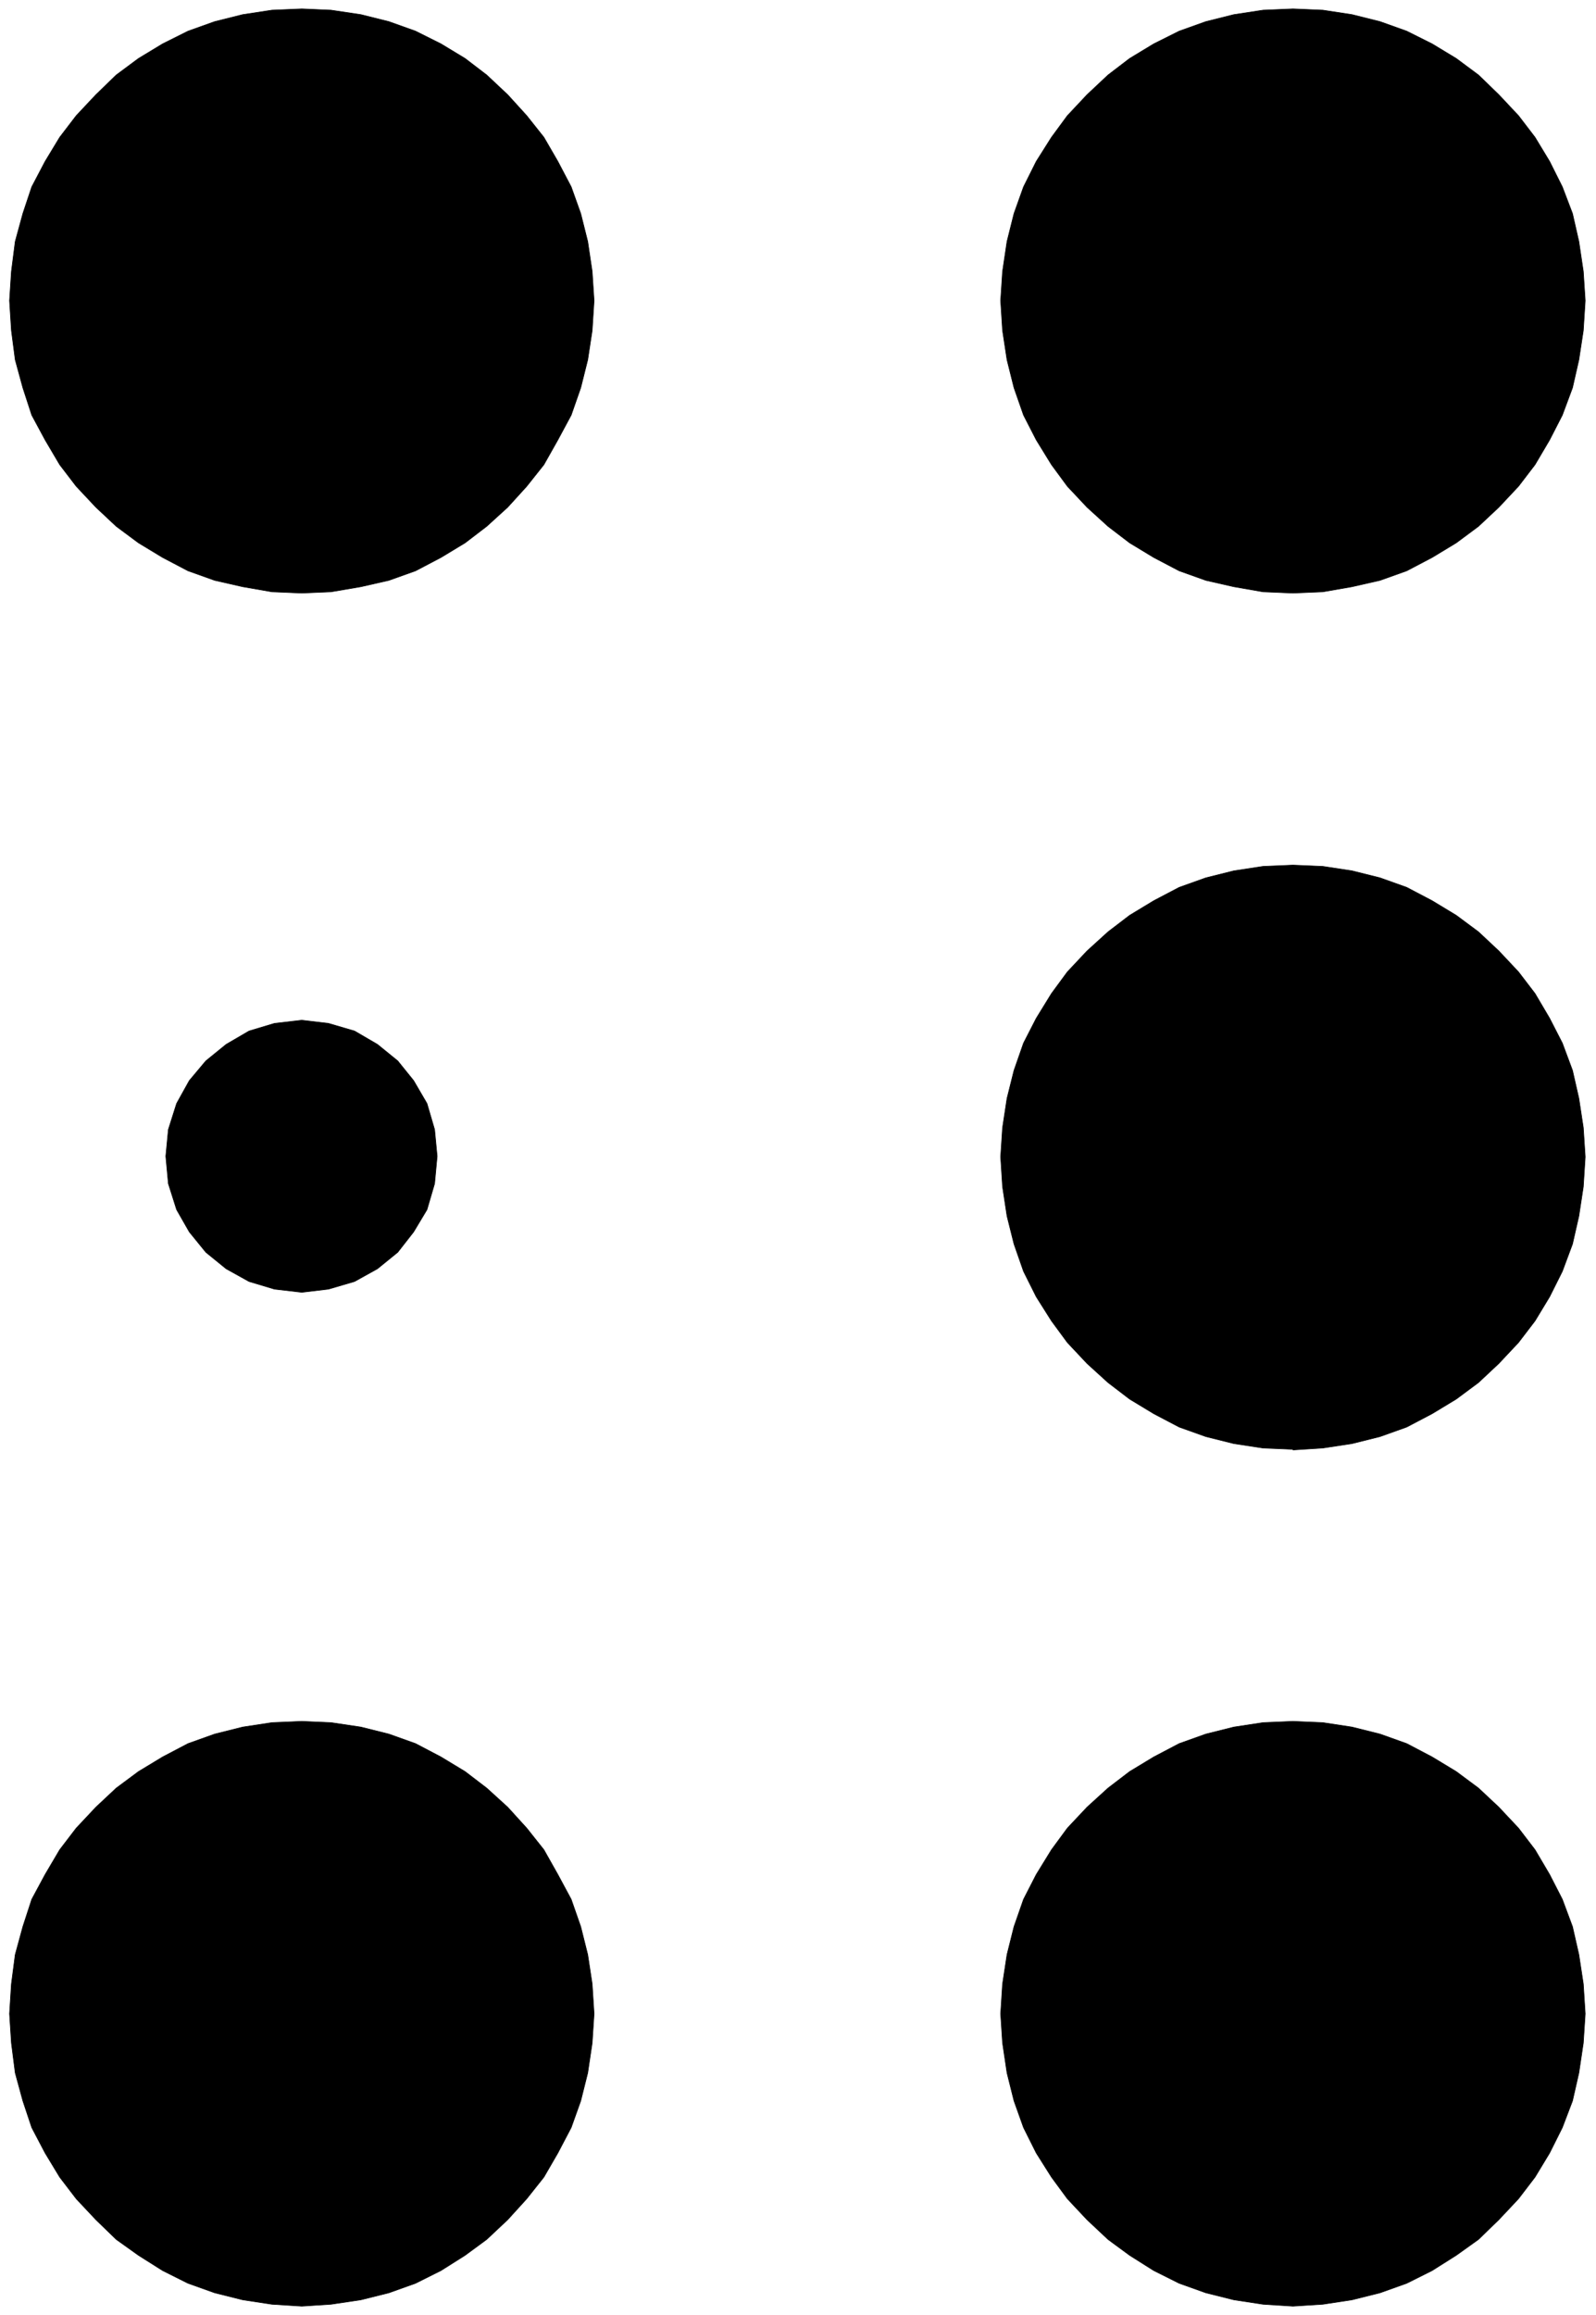 <svg xmlns="http://www.w3.org/2000/svg" fill-rule="evenodd" height="588.515" preserveAspectRatio="none" stroke-linecap="round" viewBox="0 0 2512 3642" width="405.861"><style>.pen0{stroke:#000;stroke-width:1;stroke-linejoin:round}.brush1{fill:#000}.pen1{stroke:none}</style><path class="pen1 brush1" d="m475 933-47-2-46-8-44-10-42-15-40-21-38-23-35-26-32-30-31-33-26-34-23-39-21-39-14-43-12-44-6-46-3-47 3-46 6-47 12-44 14-42 21-40 23-38 26-34 31-33 32-31 35-26 38-23 40-20 42-15 44-11 46-7 47-2 46 2 47 7 44 11 42 15 40 20 38 23 34 26 33 31 30 33 27 34 22 38 21 40 15 42 11 44 7 47 3 46-3 47-7 46-11 44-15 43-21 39-22 39-27 34-30 33-33 30-34 26-38 23-40 21-42 15-44 10-47 8-46 2z"/><path class="pen0" fill="none" d="m475 933-47-2-46-8-44-10-42-15-40-21-38-23-35-26-32-30-31-33-26-34-23-39-21-39-14-43-12-44-6-46-3-47 3-46 6-47 12-44 14-42 21-40 23-38 26-34 31-33 32-31 35-26 38-23 40-20 42-15 44-11 46-7 47-2 46 2 47 7 44 11 42 15 40 20 38 23 34 26 33 31 30 33 27 34 22 38 21 40 15 42 11 44 7 47 3 46-3 47-7 46-11 44-15 43-21 39-22 39-27 34-30 33-33 30-34 26-38 23-40 21-42 15-44 10-47 8-46 2h0"/><path class="pen1 brush1" d="m2035 933-47-2-46-8-44-10-42-15-40-21-38-23-34-26-33-30-31-33-25-34-24-39-20-39-15-43-11-44-7-46-3-47 3-46 7-47 11-44 15-42 20-40 24-38 25-34 31-33 33-31 34-26 38-23 40-20 42-15 44-11 46-7 47-2 47 2 46 7 44 11 42 15 40 20 38 23 35 26 32 31 31 33 26 34 23 38 20 40 16 42 10 44 7 47 3 46-3 47-7 46-10 44-16 43-20 39-23 39-26 34-31 33-32 30-35 26-38 23-40 21-42 15-44 10-46 8-47 2z"/><path class="pen0" fill="none" d="m2035 933-47-2-46-8-44-10-42-15-40-21-38-23-34-26-33-30-31-33-25-34-24-39-20-39-15-43-11-44-7-46-3-47 3-46 7-47 11-44 15-42 20-40 24-38 25-34 31-33 33-31 34-26 38-23 40-20 42-15 44-11 46-7 47-2 47 2 46 7 44 11 42 15 40 20 38 23 35 26 32 31 31 33 26 34 23 38 20 40 16 42 10 44 7 47 3 46-3 47-7 46-10 44-16 43-20 39-23 39-26 34-31 33-32 30-35 26-38 23-40 21-42 15-44 10-46 8-47 2h0"/><path class="pen1 brush1" d="m2035 2280-47-2-46-7-44-11-42-15-40-21-38-23-34-26-33-30-31-33-25-34-24-38-20-40-15-43-11-44-7-46-3-47 3-46 7-46 11-44 15-43 20-39 24-39 25-34 31-33 33-30 34-26 38-23 40-21 42-15 44-11 46-7 47-2 47 2 46 7 44 11 42 15 40 21 38 23 35 26 32 30 31 33 26 34 23 39 20 39 16 43 10 44 7 46 3 46-3 47-7 46-10 44-16 43-20 40-23 38-26 34-31 33-32 30-35 26-38 23-40 21-42 15-44 11-46 7-47 3v-1z"/><path class="pen0" fill="none" d="m2035 2280-47-2-46-7-44-11-42-15-40-21-38-23-34-26-33-30-31-33-25-34-24-38-20-40-15-43-11-44-7-46-3-47 3-46 7-46 11-44 15-43 20-39 24-39 25-34 31-33 33-30 34-26 38-23 40-21 42-15 44-11 46-7 47-2 47 2 46 7 44 11 42 15 40 21 38 23 35 26 32 30 31 33 26 34 23 39 20 39 16 43 10 44 7 46 3 46-3 47-7 46-10 44-16 43-20 40-23 38-26 34-31 33-32 30-35 26-38 23-40 21-42 15-44 11-46 7-47 3h0"/><path class="pen1 brush1" d="m475 3628-47-3-46-7-44-11-42-15-40-20-38-24-35-25-32-31-31-33-26-34-23-38-21-40-14-42-12-44-6-47-3-46 3-47 6-46 12-44 14-43 21-39 23-39 26-34 31-33 32-30 35-26 38-23 40-21 42-15 44-11 46-7 47-2 46 2 47 7 44 11 42 15 40 21 38 23 34 26 33 30 30 33 27 34 22 39 21 39 15 43 11 44 7 46 3 47-3 46-7 47-11 44-15 42-21 40-22 38-27 34-30 33-33 31-34 25-38 24-40 20-42 15-44 11-47 7-46 3z"/><path class="pen0" fill="none" d="m475 3628-47-3-46-7-44-11-42-15-40-20-38-24-35-25-32-31-31-33-26-34-23-38-21-40-14-42-12-44-6-47-3-46 3-47 6-46 12-44 14-43 21-39 23-39 26-34 31-33 32-30 35-26 38-23 40-21 42-15 44-11 46-7 47-2 46 2 47 7 44 11 42 15 40 21 38 23 34 26 33 30 30 33 27 34 22 39 21 39 15 43 11 44 7 46 3 47-3 46-7 47-11 44-15 42-21 40-22 38-27 34-30 33-33 31-34 25-38 24-40 20-42 15-44 11-47 7-46 3h0"/><path class="pen1 brush1" d="m2035 3628-47-3-46-7-44-11-42-15-40-20-38-24-34-25-33-31-31-33-25-34-24-38-20-40-15-42-11-44-7-47-3-46 3-47 7-46 11-44 15-43 20-39 24-39 25-34 31-33 33-30 34-26 38-23 40-21 42-15 44-11 46-7 47-2 47 2 46 7 44 11 42 15 40 21 38 23 35 26 32 30 31 33 26 34 23 39 20 39 16 43 10 44 7 46 3 47-3 46-7 47-10 44-16 42-20 40-23 38-26 34-31 33-32 31-35 25-38 24-40 20-42 15-44 11-46 7-47 3z"/><path class="pen0" fill="none" d="m2035 3628-47-3-46-7-44-11-42-15-40-20-38-24-34-25-33-31-31-33-25-34-24-38-20-40-15-42-11-44-7-47-3-46 3-47 7-46 11-44 15-43 20-39 24-39 25-34 31-33 33-30 34-26 38-23 40-21 42-15 44-11 46-7 47-2 47 2 46 7 44 11 42 15 40 21 38 23 35 26 32 30 31 33 26 34 23 39 20 39 16 43 10 44 7 46 3 47-3 46-7 47-10 44-16 42-20 40-23 38-26 34-31 33-32 31-35 25-38 24-40 20-42 15-44 11-46 7-47 3h0"/><path class="pen1 brush1" d="m475 2033-43-5-40-12-36-20-32-26-26-32-20-35-13-41-4-43 4-42 13-41 20-36 26-31 32-26 36-21 40-12 43-5 42 5 41 12 36 21 32 26 25 31 21 36 12 41 4 42-4 43-12 41-21 35-25 32-32 26-36 20-41 12-42 5z"/><path class="pen0" fill="none" d="m475 2033-43-5-40-12-36-20-32-26-26-32-20-35-13-41-4-43 4-42 13-41 20-36 26-31 32-26 36-21 40-12 43-5 42 5 41 12 36 21 32 26 25 31 21 36 12 41 4 42-4 43-12 41-21 35-25 32-32 26-36 20-41 12-42 5h0"/></svg>
